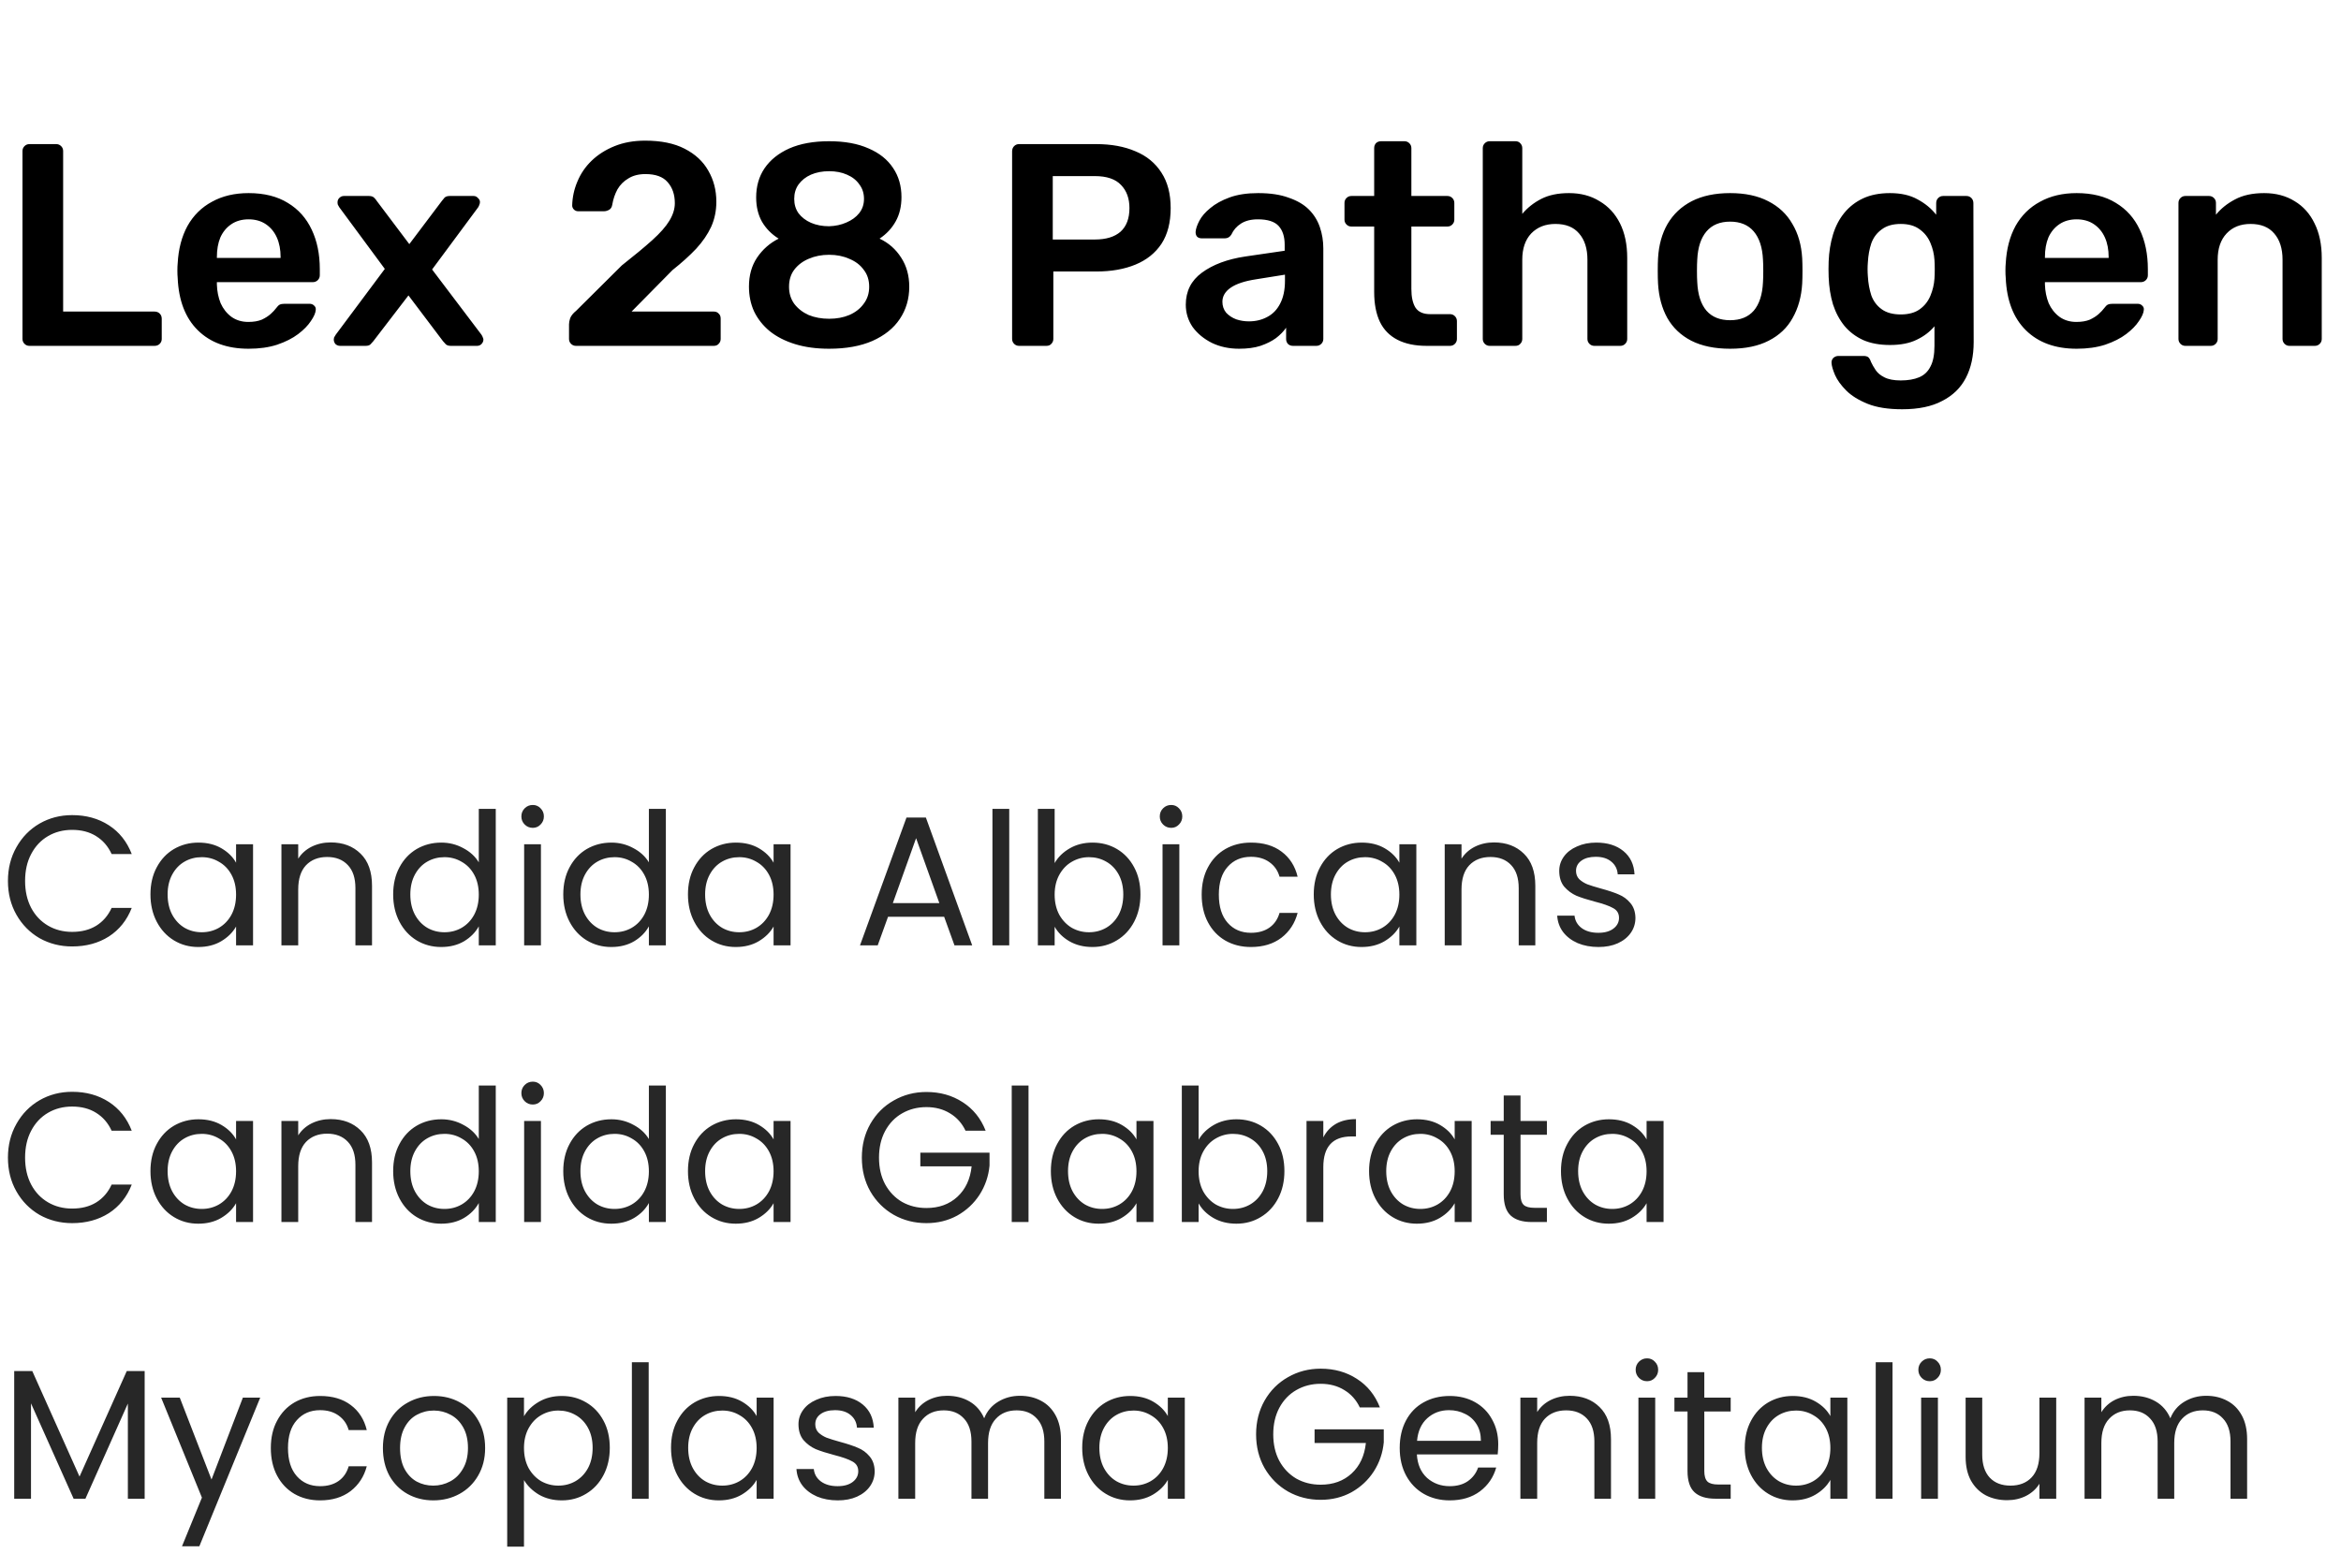 <svg width="203" height="136" viewBox="0 0 203 136" fill="none" xmlns="http://www.w3.org/2000/svg">
<path d="M0.688 76.416C0.688 75.328 0.933 74.352 1.424 73.488C1.915 72.613 2.581 71.931 3.424 71.44C4.277 70.949 5.221 70.704 6.256 70.704C7.472 70.704 8.533 70.997 9.44 71.584C10.347 72.171 11.008 73.003 11.424 74.08H9.68C9.371 73.408 8.923 72.891 8.336 72.528C7.76 72.165 7.067 71.984 6.256 71.984C5.477 71.984 4.779 72.165 4.16 72.528C3.541 72.891 3.056 73.408 2.704 74.08C2.352 74.741 2.176 75.52 2.176 76.416C2.176 77.301 2.352 78.08 2.704 78.752C3.056 79.413 3.541 79.925 4.16 80.288C4.779 80.651 5.477 80.832 6.256 80.832C7.067 80.832 7.76 80.656 8.336 80.304C8.923 79.941 9.371 79.424 9.68 78.752H11.424C11.008 79.819 10.347 80.645 9.44 81.232C8.533 81.808 7.472 82.096 6.256 82.096C5.221 82.096 4.277 81.856 3.424 81.376C2.581 80.885 1.915 80.208 1.424 79.344C0.933 78.48 0.688 77.504 0.688 76.416ZM13.047 77.584C13.047 76.688 13.229 75.904 13.591 75.232C13.954 74.549 14.45 74.021 15.079 73.648C15.719 73.275 16.429 73.088 17.207 73.088C17.975 73.088 18.642 73.253 19.207 73.584C19.773 73.915 20.194 74.331 20.471 74.832V73.232H21.943V82H20.471V80.368C20.183 80.88 19.751 81.307 19.175 81.648C18.61 81.979 17.949 82.144 17.191 82.144C16.413 82.144 15.709 81.952 15.079 81.568C14.45 81.184 13.954 80.645 13.591 79.952C13.229 79.259 13.047 78.469 13.047 77.584ZM20.471 77.6C20.471 76.939 20.338 76.363 20.071 75.872C19.805 75.381 19.442 75.008 18.983 74.752C18.535 74.485 18.039 74.352 17.495 74.352C16.951 74.352 16.455 74.48 16.007 74.736C15.559 74.992 15.202 75.365 14.935 75.856C14.669 76.347 14.535 76.923 14.535 77.584C14.535 78.256 14.669 78.843 14.935 79.344C15.202 79.835 15.559 80.213 16.007 80.48C16.455 80.736 16.951 80.864 17.495 80.864C18.039 80.864 18.535 80.736 18.983 80.48C19.442 80.213 19.805 79.835 20.071 79.344C20.338 78.843 20.471 78.261 20.471 77.6ZM28.676 73.072C29.742 73.072 30.607 73.397 31.268 74.048C31.929 74.688 32.26 75.616 32.26 76.832V82H30.82V77.04C30.82 76.165 30.601 75.499 30.164 75.04C29.727 74.571 29.129 74.336 28.372 74.336C27.604 74.336 26.991 74.576 26.532 75.056C26.084 75.536 25.86 76.235 25.86 77.152V82H24.404V73.232H25.86V74.48C26.148 74.032 26.537 73.685 27.028 73.44C27.529 73.195 28.078 73.072 28.676 73.072ZM34.094 77.584C34.094 76.688 34.276 75.904 34.638 75.232C35.001 74.549 35.497 74.021 36.126 73.648C36.766 73.275 37.481 73.088 38.27 73.088C38.953 73.088 39.588 73.248 40.174 73.568C40.761 73.877 41.209 74.288 41.518 74.8V70.16H42.99V82H41.518V80.352C41.23 80.875 40.804 81.307 40.238 81.648C39.673 81.979 39.012 82.144 38.254 82.144C37.476 82.144 36.766 81.952 36.126 81.568C35.497 81.184 35.001 80.645 34.638 79.952C34.276 79.259 34.094 78.469 34.094 77.584ZM41.518 77.6C41.518 76.939 41.385 76.363 41.118 75.872C40.852 75.381 40.489 75.008 40.03 74.752C39.582 74.485 39.086 74.352 38.542 74.352C37.998 74.352 37.502 74.48 37.054 74.736C36.606 74.992 36.249 75.365 35.982 75.856C35.716 76.347 35.582 76.923 35.582 77.584C35.582 78.256 35.716 78.843 35.982 79.344C36.249 79.835 36.606 80.213 37.054 80.48C37.502 80.736 37.998 80.864 38.542 80.864C39.086 80.864 39.582 80.736 40.03 80.48C40.489 80.213 40.852 79.835 41.118 79.344C41.385 78.843 41.518 78.261 41.518 77.6ZM46.203 71.808C45.925 71.808 45.691 71.712 45.499 71.52C45.307 71.328 45.211 71.093 45.211 70.816C45.211 70.539 45.307 70.304 45.499 70.112C45.691 69.92 45.925 69.824 46.203 69.824C46.469 69.824 46.693 69.92 46.875 70.112C47.067 70.304 47.163 70.539 47.163 70.816C47.163 71.093 47.067 71.328 46.875 71.52C46.693 71.712 46.469 71.808 46.203 71.808ZM46.907 73.232V82H45.451V73.232H46.907ZM48.844 77.584C48.844 76.688 49.026 75.904 49.388 75.232C49.751 74.549 50.247 74.021 50.876 73.648C51.516 73.275 52.231 73.088 53.02 73.088C53.703 73.088 54.338 73.248 54.924 73.568C55.511 73.877 55.959 74.288 56.268 74.8V70.16H57.74V82H56.268V80.352C55.98 80.875 55.554 81.307 54.988 81.648C54.423 81.979 53.762 82.144 53.004 82.144C52.226 82.144 51.516 81.952 50.876 81.568C50.247 81.184 49.751 80.645 49.388 79.952C49.026 79.259 48.844 78.469 48.844 77.584ZM56.268 77.6C56.268 76.939 56.135 76.363 55.868 75.872C55.602 75.381 55.239 75.008 54.78 74.752C54.332 74.485 53.836 74.352 53.292 74.352C52.748 74.352 52.252 74.48 51.804 74.736C51.356 74.992 50.999 75.365 50.732 75.856C50.466 76.347 50.332 76.923 50.332 77.584C50.332 78.256 50.466 78.843 50.732 79.344C50.999 79.835 51.356 80.213 51.804 80.48C52.252 80.736 52.748 80.864 53.292 80.864C53.836 80.864 54.332 80.736 54.78 80.48C55.239 80.213 55.602 79.835 55.868 79.344C56.135 78.843 56.268 78.261 56.268 77.6ZM59.657 77.584C59.657 76.688 59.838 75.904 60.201 75.232C60.563 74.549 61.059 74.021 61.689 73.648C62.329 73.275 63.038 73.088 63.817 73.088C64.585 73.088 65.251 73.253 65.817 73.584C66.382 73.915 66.803 74.331 67.081 74.832V73.232H68.553V82H67.081V80.368C66.793 80.88 66.361 81.307 65.785 81.648C65.219 81.979 64.558 82.144 63.801 82.144C63.022 82.144 62.318 81.952 61.689 81.568C61.059 81.184 60.563 80.645 60.201 79.952C59.838 79.259 59.657 78.469 59.657 77.584ZM67.081 77.6C67.081 76.939 66.947 76.363 66.681 75.872C66.414 75.381 66.051 75.008 65.593 74.752C65.145 74.485 64.649 74.352 64.105 74.352C63.561 74.352 63.065 74.48 62.617 74.736C62.169 74.992 61.811 75.365 61.545 75.856C61.278 76.347 61.145 76.923 61.145 77.584C61.145 78.256 61.278 78.843 61.545 79.344C61.811 79.835 62.169 80.213 62.617 80.48C63.065 80.736 63.561 80.864 64.105 80.864C64.649 80.864 65.145 80.736 65.593 80.48C66.051 80.213 66.414 79.835 66.681 79.344C66.947 78.843 67.081 78.261 67.081 77.6ZM81.871 79.52H77.007L76.111 82H74.575L78.607 70.912H80.287L84.303 82H82.767L81.871 79.52ZM81.455 78.336L79.439 72.704L77.423 78.336H81.455ZM87.516 70.16V82H86.06V70.16H87.516ZM91.454 74.864C91.752 74.341 92.19 73.915 92.766 73.584C93.342 73.253 93.998 73.088 94.734 73.088C95.523 73.088 96.232 73.275 96.862 73.648C97.491 74.021 97.987 74.549 98.35 75.232C98.712 75.904 98.894 76.688 98.894 77.584C98.894 78.469 98.712 79.259 98.35 79.952C97.987 80.645 97.486 81.184 96.846 81.568C96.216 81.952 95.512 82.144 94.734 82.144C93.976 82.144 93.31 81.979 92.734 81.648C92.168 81.317 91.742 80.896 91.454 80.384V82H89.998V70.16H91.454V74.864ZM97.406 77.584C97.406 76.923 97.272 76.347 97.006 75.856C96.739 75.365 96.376 74.992 95.918 74.736C95.47 74.48 94.974 74.352 94.43 74.352C93.896 74.352 93.4 74.485 92.942 74.752C92.494 75.008 92.131 75.387 91.854 75.888C91.587 76.379 91.454 76.949 91.454 77.6C91.454 78.261 91.587 78.843 91.854 79.344C92.131 79.835 92.494 80.213 92.942 80.48C93.4 80.736 93.896 80.864 94.43 80.864C94.974 80.864 95.47 80.736 95.918 80.48C96.376 80.213 96.739 79.835 97.006 79.344C97.272 78.843 97.406 78.256 97.406 77.584ZM101.562 71.808C101.285 71.808 101.05 71.712 100.858 71.52C100.666 71.328 100.57 71.093 100.57 70.816C100.57 70.539 100.666 70.304 100.858 70.112C101.05 69.92 101.285 69.824 101.562 69.824C101.829 69.824 102.053 69.92 102.234 70.112C102.426 70.304 102.522 70.539 102.522 70.816C102.522 71.093 102.426 71.328 102.234 71.52C102.053 71.712 101.829 71.808 101.562 71.808ZM102.266 73.232V82H100.81V73.232H102.266ZM104.204 77.6C104.204 76.693 104.385 75.904 104.748 75.232C105.11 74.549 105.612 74.021 106.252 73.648C106.902 73.275 107.644 73.088 108.476 73.088C109.553 73.088 110.438 73.349 111.132 73.872C111.836 74.395 112.3 75.12 112.524 76.048H110.956C110.806 75.515 110.513 75.093 110.076 74.784C109.649 74.475 109.116 74.32 108.476 74.32C107.644 74.32 106.972 74.608 106.46 75.184C105.948 75.749 105.692 76.555 105.692 77.6C105.692 78.656 105.948 79.472 106.46 80.048C106.972 80.624 107.644 80.912 108.476 80.912C109.116 80.912 109.649 80.763 110.076 80.464C110.502 80.165 110.796 79.739 110.956 79.184H112.524C112.289 80.08 111.82 80.8 111.116 81.344C110.412 81.877 109.532 82.144 108.476 82.144C107.644 82.144 106.902 81.957 106.252 81.584C105.612 81.211 105.11 80.683 104.748 80C104.385 79.317 104.204 78.517 104.204 77.6ZM113.922 77.584C113.922 76.688 114.104 75.904 114.466 75.232C114.829 74.549 115.325 74.021 115.954 73.648C116.594 73.275 117.304 73.088 118.082 73.088C118.85 73.088 119.517 73.253 120.082 73.584C120.648 73.915 121.069 74.331 121.346 74.832V73.232H122.818V82H121.346V80.368C121.058 80.88 120.626 81.307 120.05 81.648C119.485 81.979 118.824 82.144 118.066 82.144C117.288 82.144 116.584 81.952 115.954 81.568C115.325 81.184 114.829 80.645 114.466 79.952C114.104 79.259 113.922 78.469 113.922 77.584ZM121.346 77.6C121.346 76.939 121.213 76.363 120.946 75.872C120.68 75.381 120.317 75.008 119.858 74.752C119.41 74.485 118.914 74.352 118.37 74.352C117.826 74.352 117.33 74.48 116.882 74.736C116.434 74.992 116.077 75.365 115.81 75.856C115.544 76.347 115.41 76.923 115.41 77.584C115.41 78.256 115.544 78.843 115.81 79.344C116.077 79.835 116.434 80.213 116.882 80.48C117.33 80.736 117.826 80.864 118.37 80.864C118.914 80.864 119.41 80.736 119.858 80.48C120.317 80.213 120.68 79.835 120.946 79.344C121.213 78.843 121.346 78.261 121.346 77.6ZM129.551 73.072C130.618 73.072 131.482 73.397 132.143 74.048C132.804 74.688 133.135 75.616 133.135 76.832V82H131.695V77.04C131.695 76.165 131.476 75.499 131.039 75.04C130.602 74.571 130.004 74.336 129.247 74.336C128.479 74.336 127.866 74.576 127.407 75.056C126.959 75.536 126.735 76.235 126.735 77.152V82H125.279V73.232H126.735V74.48C127.023 74.032 127.412 73.685 127.903 73.44C128.404 73.195 128.954 73.072 129.551 73.072ZM138.617 82.144C137.945 82.144 137.343 82.032 136.809 81.808C136.276 81.573 135.855 81.253 135.545 80.848C135.236 80.432 135.065 79.957 135.033 79.424H136.537C136.58 79.861 136.783 80.219 137.145 80.496C137.519 80.773 138.004 80.912 138.601 80.912C139.156 80.912 139.593 80.789 139.913 80.544C140.233 80.299 140.393 79.989 140.393 79.616C140.393 79.232 140.223 78.949 139.881 78.768C139.54 78.576 139.012 78.389 138.297 78.208C137.647 78.037 137.113 77.867 136.697 77.696C136.292 77.515 135.94 77.253 135.641 76.912C135.353 76.56 135.209 76.101 135.209 75.536C135.209 75.088 135.343 74.677 135.609 74.304C135.876 73.931 136.255 73.637 136.745 73.424C137.236 73.2 137.796 73.088 138.425 73.088C139.396 73.088 140.18 73.333 140.777 73.824C141.375 74.315 141.695 74.987 141.737 75.84H140.281C140.249 75.381 140.063 75.013 139.721 74.736C139.391 74.459 138.943 74.32 138.377 74.32C137.855 74.32 137.439 74.432 137.129 74.656C136.82 74.88 136.665 75.173 136.665 75.536C136.665 75.824 136.756 76.064 136.937 76.256C137.129 76.437 137.364 76.587 137.641 76.704C137.929 76.811 138.324 76.933 138.825 77.072C139.455 77.243 139.967 77.413 140.361 77.584C140.756 77.744 141.092 77.989 141.369 78.32C141.657 78.651 141.807 79.083 141.817 79.616C141.817 80.096 141.684 80.528 141.417 80.912C141.151 81.296 140.772 81.6 140.281 81.824C139.801 82.037 139.247 82.144 138.617 82.144ZM0.688 100.416C0.688 99.328 0.933 98.352 1.424 97.488C1.915 96.613 2.581 95.931 3.424 95.44C4.277 94.949 5.221 94.704 6.256 94.704C7.472 94.704 8.533 94.997 9.44 95.584C10.347 96.171 11.008 97.003 11.424 98.08H9.68C9.371 97.408 8.923 96.891 8.336 96.528C7.76 96.165 7.067 95.984 6.256 95.984C5.477 95.984 4.779 96.165 4.16 96.528C3.541 96.891 3.056 97.408 2.704 98.08C2.352 98.741 2.176 99.52 2.176 100.416C2.176 101.301 2.352 102.08 2.704 102.752C3.056 103.413 3.541 103.925 4.16 104.288C4.779 104.651 5.477 104.832 6.256 104.832C7.067 104.832 7.76 104.656 8.336 104.304C8.923 103.941 9.371 103.424 9.68 102.752H11.424C11.008 103.819 10.347 104.645 9.44 105.232C8.533 105.808 7.472 106.096 6.256 106.096C5.221 106.096 4.277 105.856 3.424 105.376C2.581 104.885 1.915 104.208 1.424 103.344C0.933 102.48 0.688 101.504 0.688 100.416ZM13.047 101.584C13.047 100.688 13.229 99.904 13.591 99.232C13.954 98.549 14.45 98.021 15.079 97.648C15.719 97.275 16.429 97.088 17.207 97.088C17.975 97.088 18.642 97.253 19.207 97.584C19.773 97.915 20.194 98.331 20.471 98.832V97.232H21.943V106H20.471V104.368C20.183 104.88 19.751 105.307 19.175 105.648C18.61 105.979 17.949 106.144 17.191 106.144C16.413 106.144 15.709 105.952 15.079 105.568C14.45 105.184 13.954 104.645 13.591 103.952C13.229 103.259 13.047 102.469 13.047 101.584ZM20.471 101.6C20.471 100.939 20.338 100.363 20.071 99.872C19.805 99.381 19.442 99.008 18.983 98.752C18.535 98.485 18.039 98.352 17.495 98.352C16.951 98.352 16.455 98.48 16.007 98.736C15.559 98.992 15.202 99.365 14.935 99.856C14.669 100.347 14.535 100.923 14.535 101.584C14.535 102.256 14.669 102.843 14.935 103.344C15.202 103.835 15.559 104.213 16.007 104.48C16.455 104.736 16.951 104.864 17.495 104.864C18.039 104.864 18.535 104.736 18.983 104.48C19.442 104.213 19.805 103.835 20.071 103.344C20.338 102.843 20.471 102.261 20.471 101.6ZM28.676 97.072C29.742 97.072 30.607 97.397 31.268 98.048C31.929 98.688 32.26 99.616 32.26 100.832V106H30.82V101.04C30.82 100.165 30.601 99.499 30.164 99.04C29.727 98.571 29.129 98.336 28.372 98.336C27.604 98.336 26.991 98.576 26.532 99.056C26.084 99.536 25.86 100.235 25.86 101.152V106H24.404V97.232H25.86V98.48C26.148 98.032 26.537 97.685 27.028 97.44C27.529 97.195 28.078 97.072 28.676 97.072ZM34.094 101.584C34.094 100.688 34.276 99.904 34.638 99.232C35.001 98.549 35.497 98.021 36.126 97.648C36.766 97.275 37.481 97.088 38.27 97.088C38.953 97.088 39.588 97.248 40.174 97.568C40.761 97.877 41.209 98.288 41.518 98.8V94.16H42.99V106H41.518V104.352C41.23 104.875 40.804 105.307 40.238 105.648C39.673 105.979 39.012 106.144 38.254 106.144C37.476 106.144 36.766 105.952 36.126 105.568C35.497 105.184 35.001 104.645 34.638 103.952C34.276 103.259 34.094 102.469 34.094 101.584ZM41.518 101.6C41.518 100.939 41.385 100.363 41.118 99.872C40.852 99.381 40.489 99.008 40.03 98.752C39.582 98.485 39.086 98.352 38.542 98.352C37.998 98.352 37.502 98.48 37.054 98.736C36.606 98.992 36.249 99.365 35.982 99.856C35.716 100.347 35.582 100.923 35.582 101.584C35.582 102.256 35.716 102.843 35.982 103.344C36.249 103.835 36.606 104.213 37.054 104.48C37.502 104.736 37.998 104.864 38.542 104.864C39.086 104.864 39.582 104.736 40.03 104.48C40.489 104.213 40.852 103.835 41.118 103.344C41.385 102.843 41.518 102.261 41.518 101.6ZM46.203 95.808C45.925 95.808 45.691 95.712 45.499 95.52C45.307 95.328 45.211 95.093 45.211 94.816C45.211 94.539 45.307 94.304 45.499 94.112C45.691 93.92 45.925 93.824 46.203 93.824C46.469 93.824 46.693 93.92 46.875 94.112C47.067 94.304 47.163 94.539 47.163 94.816C47.163 95.093 47.067 95.328 46.875 95.52C46.693 95.712 46.469 95.808 46.203 95.808ZM46.907 97.232V106H45.451V97.232H46.907ZM48.844 101.584C48.844 100.688 49.026 99.904 49.388 99.232C49.751 98.549 50.247 98.021 50.876 97.648C51.516 97.275 52.231 97.088 53.02 97.088C53.703 97.088 54.338 97.248 54.924 97.568C55.511 97.877 55.959 98.288 56.268 98.8V94.16H57.74V106H56.268V104.352C55.98 104.875 55.554 105.307 54.988 105.648C54.423 105.979 53.762 106.144 53.004 106.144C52.226 106.144 51.516 105.952 50.876 105.568C50.247 105.184 49.751 104.645 49.388 103.952C49.026 103.259 48.844 102.469 48.844 101.584ZM56.268 101.6C56.268 100.939 56.135 100.363 55.868 99.872C55.602 99.381 55.239 99.008 54.78 98.752C54.332 98.485 53.836 98.352 53.292 98.352C52.748 98.352 52.252 98.48 51.804 98.736C51.356 98.992 50.999 99.365 50.732 99.856C50.466 100.347 50.332 100.923 50.332 101.584C50.332 102.256 50.466 102.843 50.732 103.344C50.999 103.835 51.356 104.213 51.804 104.48C52.252 104.736 52.748 104.864 53.292 104.864C53.836 104.864 54.332 104.736 54.78 104.48C55.239 104.213 55.602 103.835 55.868 103.344C56.135 102.843 56.268 102.261 56.268 101.6ZM59.657 101.584C59.657 100.688 59.838 99.904 60.201 99.232C60.563 98.549 61.059 98.021 61.689 97.648C62.329 97.275 63.038 97.088 63.817 97.088C64.585 97.088 65.251 97.253 65.817 97.584C66.382 97.915 66.803 98.331 67.081 98.832V97.232H68.553V106H67.081V104.368C66.793 104.88 66.361 105.307 65.785 105.648C65.219 105.979 64.558 106.144 63.801 106.144C63.022 106.144 62.318 105.952 61.689 105.568C61.059 105.184 60.563 104.645 60.201 103.952C59.838 103.259 59.657 102.469 59.657 101.584ZM67.081 101.6C67.081 100.939 66.947 100.363 66.681 99.872C66.414 99.381 66.051 99.008 65.593 98.752C65.145 98.485 64.649 98.352 64.105 98.352C63.561 98.352 63.065 98.48 62.617 98.736C62.169 98.992 61.811 99.365 61.545 99.856C61.278 100.347 61.145 100.923 61.145 101.584C61.145 102.256 61.278 102.843 61.545 103.344C61.811 103.835 62.169 104.213 62.617 104.48C63.065 104.736 63.561 104.864 64.105 104.864C64.649 104.864 65.145 104.736 65.593 104.48C66.051 104.213 66.414 103.835 66.681 103.344C66.947 102.843 67.081 102.261 67.081 101.6ZM83.727 98.08C83.418 97.429 82.969 96.928 82.383 96.576C81.796 96.213 81.114 96.032 80.335 96.032C79.556 96.032 78.852 96.213 78.223 96.576C77.604 96.928 77.114 97.44 76.751 98.112C76.399 98.773 76.223 99.541 76.223 100.416C76.223 101.291 76.399 102.059 76.751 102.72C77.114 103.381 77.604 103.893 78.223 104.256C78.852 104.608 79.556 104.784 80.335 104.784C81.423 104.784 82.319 104.459 83.023 103.808C83.727 103.157 84.138 102.277 84.255 101.168H79.807V99.984H85.807V101.104C85.722 102.021 85.433 102.864 84.943 103.632C84.452 104.389 83.807 104.992 83.007 105.44C82.207 105.877 81.316 106.096 80.335 106.096C79.3 106.096 78.356 105.856 77.503 105.376C76.65 104.885 75.972 104.208 75.471 103.344C74.98 102.48 74.735 101.504 74.735 100.416C74.735 99.328 74.98 98.352 75.471 97.488C75.972 96.613 76.65 95.936 77.503 95.456C78.356 94.965 79.3 94.72 80.335 94.72C81.519 94.72 82.564 95.013 83.471 95.6C84.388 96.187 85.055 97.013 85.471 98.08H83.727ZM89.188 94.16V106H87.732V94.16H89.188ZM91.126 101.584C91.126 100.688 91.307 99.904 91.669 99.232C92.032 98.549 92.528 98.021 93.157 97.648C93.797 97.275 94.507 97.088 95.285 97.088C96.053 97.088 96.72 97.253 97.285 97.584C97.851 97.915 98.272 98.331 98.549 98.832V97.232H100.022V106H98.549V104.368C98.261 104.88 97.829 105.307 97.254 105.648C96.688 105.979 96.027 106.144 95.269 106.144C94.491 106.144 93.787 105.952 93.157 105.568C92.528 105.184 92.032 104.645 91.669 103.952C91.307 103.259 91.126 102.469 91.126 101.584ZM98.549 101.6C98.549 100.939 98.416 100.363 98.15 99.872C97.883 99.381 97.52 99.008 97.061 98.752C96.614 98.485 96.118 98.352 95.573 98.352C95.029 98.352 94.534 98.48 94.085 98.736C93.638 98.992 93.28 99.365 93.013 99.856C92.747 100.347 92.614 100.923 92.614 101.584C92.614 102.256 92.747 102.843 93.013 103.344C93.28 103.835 93.638 104.213 94.085 104.48C94.534 104.736 95.029 104.864 95.573 104.864C96.118 104.864 96.614 104.736 97.061 104.48C97.52 104.213 97.883 103.835 98.15 103.344C98.416 102.843 98.549 102.261 98.549 101.6ZM103.938 98.864C104.237 98.341 104.674 97.915 105.25 97.584C105.826 97.253 106.482 97.088 107.218 97.088C108.007 97.088 108.717 97.275 109.346 97.648C109.975 98.021 110.471 98.549 110.834 99.232C111.197 99.904 111.378 100.688 111.378 101.584C111.378 102.469 111.197 103.259 110.834 103.952C110.471 104.645 109.97 105.184 109.33 105.568C108.701 105.952 107.997 106.144 107.218 106.144C106.461 106.144 105.794 105.979 105.218 105.648C104.653 105.317 104.226 104.896 103.938 104.384V106H102.482V94.16H103.938V98.864ZM109.89 101.584C109.89 100.923 109.757 100.347 109.49 99.856C109.223 99.365 108.861 98.992 108.402 98.736C107.954 98.48 107.458 98.352 106.914 98.352C106.381 98.352 105.885 98.485 105.426 98.752C104.978 99.008 104.615 99.387 104.338 99.888C104.071 100.379 103.938 100.949 103.938 101.6C103.938 102.261 104.071 102.843 104.338 103.344C104.615 103.835 104.978 104.213 105.426 104.48C105.885 104.736 106.381 104.864 106.914 104.864C107.458 104.864 107.954 104.736 108.402 104.48C108.861 104.213 109.223 103.835 109.49 103.344C109.757 102.843 109.89 102.256 109.89 101.584ZM114.751 98.656C115.007 98.155 115.369 97.765 115.839 97.488C116.319 97.211 116.9 97.072 117.583 97.072V98.576H117.199C115.567 98.576 114.751 99.461 114.751 101.232V106H113.295V97.232H114.751V98.656ZM118.719 101.584C118.719 100.688 118.901 99.904 119.263 99.232C119.626 98.549 120.122 98.021 120.751 97.648C121.391 97.275 122.101 97.088 122.879 97.088C123.647 97.088 124.314 97.253 124.879 97.584C125.445 97.915 125.866 98.331 126.143 98.832V97.232H127.615V106H126.143V104.368C125.855 104.88 125.423 105.307 124.847 105.648C124.282 105.979 123.621 106.144 122.863 106.144C122.085 106.144 121.381 105.952 120.751 105.568C120.122 105.184 119.626 104.645 119.263 103.952C118.901 103.259 118.719 102.469 118.719 101.584ZM126.143 101.6C126.143 100.939 126.01 100.363 125.743 99.872C125.477 99.381 125.114 99.008 124.655 98.752C124.207 98.485 123.711 98.352 123.167 98.352C122.623 98.352 122.127 98.48 121.679 98.736C121.231 98.992 120.874 99.365 120.607 99.856C120.341 100.347 120.207 100.923 120.207 101.584C120.207 102.256 120.341 102.843 120.607 103.344C120.874 103.835 121.231 104.213 121.679 104.48C122.127 104.736 122.623 104.864 123.167 104.864C123.711 104.864 124.207 104.736 124.655 104.48C125.114 104.213 125.477 103.835 125.743 103.344C126.01 102.843 126.143 102.261 126.143 101.6ZM131.852 98.432V103.6C131.852 104.027 131.942 104.331 132.124 104.512C132.305 104.683 132.62 104.768 133.068 104.768H134.14V106H132.828C132.017 106 131.409 105.813 131.004 105.44C130.598 105.067 130.396 104.453 130.396 103.6V98.432H129.26V97.232H130.396V95.024H131.852V97.232H134.14V98.432H131.852ZM135.36 101.584C135.36 100.688 135.541 99.904 135.904 99.232C136.267 98.549 136.763 98.021 137.392 97.648C138.032 97.275 138.741 97.088 139.52 97.088C140.288 97.088 140.955 97.253 141.52 97.584C142.085 97.915 142.507 98.331 142.784 98.832V97.232H144.256V106H142.784V104.368C142.496 104.88 142.064 105.307 141.488 105.648C140.923 105.979 140.261 106.144 139.504 106.144C138.725 106.144 138.021 105.952 137.392 105.568C136.763 105.184 136.267 104.645 135.904 103.952C135.541 103.259 135.36 102.469 135.36 101.584ZM142.784 101.6C142.784 100.939 142.651 100.363 142.384 99.872C142.117 99.381 141.755 99.008 141.296 98.752C140.848 98.485 140.352 98.352 139.808 98.352C139.264 98.352 138.768 98.48 138.32 98.736C137.872 98.992 137.515 99.365 137.248 99.856C136.981 100.347 136.848 100.923 136.848 101.584C136.848 102.256 136.981 102.843 137.248 103.344C137.515 103.835 137.872 104.213 138.32 104.48C138.768 104.736 139.264 104.864 139.808 104.864C140.352 104.864 140.848 104.736 141.296 104.48C141.755 104.213 142.117 103.835 142.384 103.344C142.651 102.843 142.784 102.261 142.784 101.6ZM12.544 118.928V130H11.088V121.744L7.408 130H6.384L2.688 121.728V130H1.232V118.928H2.8L6.896 128.08L10.992 118.928H12.544ZM22.565 121.232L17.285 134.128H15.781L17.509 129.904L13.973 121.232H15.589L18.341 128.336L21.061 121.232H22.565ZM23.485 125.6C23.485 124.693 23.666 123.904 24.029 123.232C24.392 122.549 24.893 122.021 25.533 121.648C26.183 121.275 26.925 121.088 27.757 121.088C28.834 121.088 29.72 121.349 30.413 121.872C31.117 122.395 31.581 123.12 31.805 124.048H30.237C30.087 123.515 29.794 123.093 29.357 122.784C28.93 122.475 28.397 122.32 27.757 122.32C26.925 122.32 26.253 122.608 25.741 123.184C25.229 123.749 24.973 124.555 24.973 125.6C24.973 126.656 25.229 127.472 25.741 128.048C26.253 128.624 26.925 128.912 27.757 128.912C28.397 128.912 28.93 128.763 29.357 128.464C29.784 128.165 30.077 127.739 30.237 127.184H31.805C31.57 128.08 31.101 128.8 30.397 129.344C29.693 129.877 28.813 130.144 27.757 130.144C26.925 130.144 26.183 129.957 25.533 129.584C24.893 129.211 24.392 128.683 24.029 128C23.666 127.317 23.485 126.517 23.485 125.6ZM37.572 130.144C36.75 130.144 36.004 129.957 35.332 129.584C34.67 129.211 34.148 128.683 33.764 128C33.39 127.307 33.204 126.507 33.204 125.6C33.204 124.704 33.396 123.915 33.78 123.232C34.174 122.539 34.708 122.011 35.38 121.648C36.052 121.275 36.804 121.088 37.636 121.088C38.468 121.088 39.22 121.275 39.892 121.648C40.564 122.011 41.092 122.533 41.476 123.216C41.87 123.899 42.068 124.693 42.068 125.6C42.068 126.507 41.865 127.307 41.46 128C41.065 128.683 40.526 129.211 39.844 129.584C39.161 129.957 38.404 130.144 37.572 130.144ZM37.572 128.864C38.094 128.864 38.585 128.741 39.044 128.496C39.502 128.251 39.87 127.883 40.148 127.392C40.436 126.901 40.58 126.304 40.58 125.6C40.58 124.896 40.441 124.299 40.164 123.808C39.886 123.317 39.524 122.955 39.076 122.72C38.628 122.475 38.142 122.352 37.62 122.352C37.086 122.352 36.596 122.475 36.148 122.72C35.71 122.955 35.358 123.317 35.092 123.808C34.825 124.299 34.692 124.896 34.692 125.6C34.692 126.315 34.82 126.917 35.076 127.408C35.342 127.899 35.694 128.267 36.132 128.512C36.569 128.747 37.049 128.864 37.572 128.864ZM45.438 122.848C45.726 122.347 46.153 121.931 46.718 121.6C47.294 121.259 47.961 121.088 48.718 121.088C49.497 121.088 50.201 121.275 50.83 121.648C51.47 122.021 51.971 122.549 52.334 123.232C52.697 123.904 52.878 124.688 52.878 125.584C52.878 126.469 52.697 127.259 52.334 127.952C51.971 128.645 51.47 129.184 50.83 129.568C50.201 129.952 49.497 130.144 48.718 130.144C47.971 130.144 47.31 129.979 46.734 129.648C46.169 129.307 45.737 128.885 45.438 128.384V134.16H43.982V121.232H45.438V122.848ZM51.39 125.584C51.39 124.923 51.257 124.347 50.99 123.856C50.723 123.365 50.361 122.992 49.902 122.736C49.454 122.48 48.958 122.352 48.414 122.352C47.881 122.352 47.385 122.485 46.926 122.752C46.478 123.008 46.115 123.387 45.838 123.888C45.571 124.379 45.438 124.949 45.438 125.6C45.438 126.261 45.571 126.843 45.838 127.344C46.115 127.835 46.478 128.213 46.926 128.48C47.385 128.736 47.881 128.864 48.414 128.864C48.958 128.864 49.454 128.736 49.902 128.48C50.361 128.213 50.723 127.835 50.99 127.344C51.257 126.843 51.39 126.256 51.39 125.584ZM56.251 118.16V130H54.794V118.16H56.251ZM58.188 125.584C58.188 124.688 58.369 123.904 58.732 123.232C59.095 122.549 59.591 122.021 60.22 121.648C60.86 121.275 61.569 121.088 62.348 121.088C63.116 121.088 63.783 121.253 64.348 121.584C64.913 121.915 65.335 122.331 65.612 122.832V121.232H67.084V130H65.612V128.368C65.324 128.88 64.892 129.307 64.316 129.648C63.751 129.979 63.089 130.144 62.332 130.144C61.553 130.144 60.849 129.952 60.22 129.568C59.591 129.184 59.095 128.645 58.732 127.952C58.369 127.259 58.188 126.469 58.188 125.584ZM65.612 125.6C65.612 124.939 65.479 124.363 65.212 123.872C64.945 123.381 64.583 123.008 64.124 122.752C63.676 122.485 63.18 122.352 62.636 122.352C62.092 122.352 61.596 122.48 61.148 122.736C60.7 122.992 60.343 123.365 60.076 123.856C59.809 124.347 59.676 124.923 59.676 125.584C59.676 126.256 59.809 126.843 60.076 127.344C60.343 127.835 60.7 128.213 61.148 128.48C61.596 128.736 62.092 128.864 62.636 128.864C63.18 128.864 63.676 128.736 64.124 128.48C64.583 128.213 64.945 127.835 65.212 127.344C65.479 126.843 65.612 126.261 65.612 125.6ZM72.648 130.144C71.977 130.144 71.374 130.032 70.841 129.808C70.307 129.573 69.886 129.253 69.576 128.848C69.267 128.432 69.097 127.957 69.064 127.424H70.569C70.611 127.861 70.814 128.219 71.177 128.496C71.55 128.773 72.035 128.912 72.632 128.912C73.187 128.912 73.624 128.789 73.945 128.544C74.264 128.299 74.424 127.989 74.424 127.616C74.424 127.232 74.254 126.949 73.912 126.768C73.571 126.576 73.043 126.389 72.329 126.208C71.678 126.037 71.144 125.867 70.728 125.696C70.323 125.515 69.971 125.253 69.672 124.912C69.385 124.56 69.24 124.101 69.24 123.536C69.24 123.088 69.374 122.677 69.641 122.304C69.907 121.931 70.286 121.637 70.776 121.424C71.267 121.2 71.827 121.088 72.457 121.088C73.427 121.088 74.211 121.333 74.808 121.824C75.406 122.315 75.726 122.987 75.769 123.84H74.312C74.281 123.381 74.094 123.013 73.752 122.736C73.422 122.459 72.974 122.32 72.409 122.32C71.886 122.32 71.47 122.432 71.16 122.656C70.851 122.88 70.697 123.173 70.697 123.536C70.697 123.824 70.787 124.064 70.969 124.256C71.16 124.437 71.395 124.587 71.672 124.704C71.96 124.811 72.355 124.933 72.856 125.072C73.486 125.243 73.998 125.413 74.392 125.584C74.787 125.744 75.123 125.989 75.4 126.32C75.689 126.651 75.838 127.083 75.849 127.616C75.849 128.096 75.715 128.528 75.448 128.912C75.182 129.296 74.803 129.6 74.312 129.824C73.832 130.037 73.278 130.144 72.648 130.144ZM88.448 121.072C89.13 121.072 89.739 121.216 90.272 121.504C90.805 121.781 91.227 122.203 91.536 122.768C91.845 123.333 92 124.021 92 124.832V130H90.56V125.04C90.56 124.165 90.341 123.499 89.904 123.04C89.477 122.571 88.896 122.336 88.16 122.336C87.403 122.336 86.8 122.581 86.352 123.072C85.904 123.552 85.68 124.251 85.68 125.168V130H84.24V125.04C84.24 124.165 84.021 123.499 83.584 123.04C83.157 122.571 82.576 122.336 81.84 122.336C81.082 122.336 80.48 122.581 80.032 123.072C79.584 123.552 79.36 124.251 79.36 125.168V130H77.904V121.232H79.36V122.496C79.648 122.037 80.032 121.685 80.512 121.44C81.002 121.195 81.541 121.072 82.128 121.072C82.864 121.072 83.514 121.237 84.08 121.568C84.645 121.899 85.067 122.384 85.344 123.024C85.589 122.405 85.995 121.925 86.56 121.584C87.125 121.243 87.754 121.072 88.448 121.072ZM93.844 125.584C93.844 124.688 94.026 123.904 94.388 123.232C94.751 122.549 95.247 122.021 95.876 121.648C96.516 121.275 97.226 121.088 98.004 121.088C98.772 121.088 99.439 121.253 100.004 121.584C100.57 121.915 100.991 122.331 101.268 122.832V121.232H102.74V130H101.268V128.368C100.98 128.88 100.548 129.307 99.972 129.648C99.407 129.979 98.746 130.144 97.988 130.144C97.21 130.144 96.506 129.952 95.876 129.568C95.247 129.184 94.751 128.645 94.388 127.952C94.026 127.259 93.844 126.469 93.844 125.584ZM101.268 125.6C101.268 124.939 101.135 124.363 100.868 123.872C100.602 123.381 100.239 123.008 99.78 122.752C99.332 122.485 98.836 122.352 98.292 122.352C97.748 122.352 97.252 122.48 96.804 122.736C96.356 122.992 95.999 123.365 95.732 123.856C95.466 124.347 95.332 124.923 95.332 125.584C95.332 126.256 95.466 126.843 95.732 127.344C95.999 127.835 96.356 128.213 96.804 128.48C97.252 128.736 97.748 128.864 98.292 128.864C98.836 128.864 99.332 128.736 99.78 128.48C100.239 128.213 100.602 127.835 100.868 127.344C101.135 126.843 101.268 126.261 101.268 125.6ZM117.914 122.08C117.605 121.429 117.157 120.928 116.57 120.576C115.984 120.213 115.301 120.032 114.522 120.032C113.744 120.032 113.04 120.213 112.41 120.576C111.792 120.928 111.301 121.44 110.938 122.112C110.586 122.773 110.41 123.541 110.41 124.416C110.41 125.291 110.586 126.059 110.938 126.72C111.301 127.381 111.792 127.893 112.41 128.256C113.04 128.608 113.744 128.784 114.522 128.784C115.61 128.784 116.506 128.459 117.21 127.808C117.914 127.157 118.325 126.277 118.442 125.168H113.994V123.984H119.994V125.104C119.909 126.021 119.621 126.864 119.13 127.632C118.64 128.389 117.994 128.992 117.194 129.44C116.394 129.877 115.504 130.096 114.522 130.096C113.488 130.096 112.544 129.856 111.69 129.376C110.837 128.885 110.16 128.208 109.658 127.344C109.168 126.48 108.922 125.504 108.922 124.416C108.922 123.328 109.168 122.352 109.658 121.488C110.16 120.613 110.837 119.936 111.69 119.456C112.544 118.965 113.488 118.72 114.522 118.72C115.706 118.72 116.752 119.013 117.658 119.6C118.576 120.187 119.242 121.013 119.658 122.08H117.914ZM129.92 125.28C129.92 125.557 129.904 125.851 129.872 126.16H122.864C122.917 127.024 123.21 127.701 123.744 128.192C124.288 128.672 124.944 128.912 125.712 128.912C126.341 128.912 126.864 128.768 127.28 128.48C127.706 128.181 128.005 127.787 128.176 127.296H129.744C129.509 128.139 129.04 128.827 128.336 129.36C127.632 129.883 126.757 130.144 125.712 130.144C124.88 130.144 124.133 129.957 123.472 129.584C122.821 129.211 122.309 128.683 121.936 128C121.562 127.307 121.376 126.507 121.376 125.6C121.376 124.693 121.557 123.899 121.92 123.216C122.282 122.533 122.789 122.011 123.44 121.648C124.101 121.275 124.858 121.088 125.712 121.088C126.544 121.088 127.28 121.269 127.92 121.632C128.56 121.995 129.05 122.496 129.392 123.136C129.744 123.765 129.92 124.48 129.92 125.28ZM128.416 124.976C128.416 124.421 128.293 123.947 128.048 123.552C127.802 123.147 127.466 122.843 127.04 122.64C126.624 122.427 126.16 122.32 125.648 122.32C124.912 122.32 124.282 122.555 123.76 123.024C123.248 123.493 122.954 124.144 122.88 124.976H128.416ZM136.113 121.072C137.18 121.072 138.044 121.397 138.705 122.048C139.367 122.688 139.697 123.616 139.697 124.832V130H138.257V125.04C138.257 124.165 138.039 123.499 137.601 123.04C137.164 122.571 136.567 122.336 135.809 122.336C135.041 122.336 134.428 122.576 133.969 123.056C133.521 123.536 133.297 124.235 133.297 125.152V130H131.841V121.232H133.297V122.48C133.585 122.032 133.975 121.685 134.465 121.44C134.967 121.195 135.516 121.072 136.113 121.072ZM142.828 119.808C142.55 119.808 142.316 119.712 142.124 119.52C141.932 119.328 141.836 119.093 141.836 118.816C141.836 118.539 141.932 118.304 142.124 118.112C142.316 117.92 142.55 117.824 142.828 117.824C143.094 117.824 143.318 117.92 143.5 118.112C143.692 118.304 143.788 118.539 143.788 118.816C143.788 119.093 143.692 119.328 143.5 119.52C143.318 119.712 143.094 119.808 142.828 119.808ZM143.532 121.232V130H142.076V121.232H143.532ZM147.789 122.432V127.6C147.789 128.027 147.88 128.331 148.061 128.512C148.243 128.683 148.557 128.768 149.005 128.768H150.077V130H148.765C147.955 130 147.347 129.813 146.941 129.44C146.536 129.067 146.333 128.453 146.333 127.6V122.432H145.197V121.232H146.333V119.024H147.789V121.232H150.077V122.432H147.789ZM151.297 125.584C151.297 124.688 151.479 123.904 151.841 123.232C152.204 122.549 152.7 122.021 153.329 121.648C153.969 121.275 154.679 121.088 155.457 121.088C156.225 121.088 156.892 121.253 157.457 121.584C158.023 121.915 158.444 122.331 158.721 122.832V121.232H160.193V130H158.721V128.368C158.433 128.88 158.001 129.307 157.425 129.648C156.86 129.979 156.199 130.144 155.441 130.144C154.663 130.144 153.959 129.952 153.329 129.568C152.7 129.184 152.204 128.645 151.841 127.952C151.479 127.259 151.297 126.469 151.297 125.584ZM158.721 125.6C158.721 124.939 158.588 124.363 158.321 123.872C158.055 123.381 157.692 123.008 157.233 122.752C156.785 122.485 156.289 122.352 155.745 122.352C155.201 122.352 154.705 122.48 154.257 122.736C153.809 122.992 153.452 123.365 153.185 123.856C152.919 124.347 152.785 124.923 152.785 125.584C152.785 126.256 152.919 126.843 153.185 127.344C153.452 127.835 153.809 128.213 154.257 128.48C154.705 128.736 155.201 128.864 155.745 128.864C156.289 128.864 156.785 128.736 157.233 128.48C157.692 128.213 158.055 127.835 158.321 127.344C158.588 126.843 158.721 126.261 158.721 125.6ZM164.11 118.16V130H162.654V118.16H164.11ZM167.343 119.808C167.066 119.808 166.831 119.712 166.639 119.52C166.447 119.328 166.351 119.093 166.351 118.816C166.351 118.539 166.447 118.304 166.639 118.112C166.831 117.92 167.066 117.824 167.343 117.824C167.61 117.824 167.834 117.92 168.015 118.112C168.207 118.304 168.303 118.539 168.303 118.816C168.303 119.093 168.207 119.328 168.015 119.52C167.834 119.712 167.61 119.808 167.343 119.808ZM168.047 121.232V130H166.591V121.232H168.047ZM178.305 121.232V130H176.849V128.704C176.572 129.152 176.182 129.504 175.681 129.76C175.19 130.005 174.646 130.128 174.049 130.128C173.366 130.128 172.753 129.989 172.209 129.712C171.665 129.424 171.233 128.997 170.913 128.432C170.604 127.867 170.449 127.179 170.449 126.368V121.232H171.889V126.176C171.889 127.04 172.108 127.707 172.545 128.176C172.982 128.635 173.58 128.864 174.337 128.864C175.116 128.864 175.729 128.624 176.177 128.144C176.625 127.664 176.849 126.965 176.849 126.048V121.232H178.305ZM191.307 121.072C191.99 121.072 192.598 121.216 193.131 121.504C193.665 121.781 194.086 122.203 194.395 122.768C194.705 123.333 194.859 124.021 194.859 124.832V130H193.419V125.04C193.419 124.165 193.201 123.499 192.763 123.04C192.337 122.571 191.755 122.336 191.019 122.336C190.262 122.336 189.659 122.581 189.211 123.072C188.763 123.552 188.539 124.251 188.539 125.168V130H187.099V125.04C187.099 124.165 186.881 123.499 186.443 123.04C186.017 122.571 185.435 122.336 184.699 122.336C183.942 122.336 183.339 122.581 182.891 123.072C182.443 123.552 182.219 124.251 182.219 125.168V130H180.763V121.232H182.219V122.496C182.507 122.037 182.891 121.685 183.371 121.44C183.862 121.195 184.401 121.072 184.987 121.072C185.723 121.072 186.374 121.237 186.939 121.568C187.505 121.899 187.926 122.384 188.203 123.024C188.449 122.405 188.854 121.925 189.419 121.584C189.985 121.243 190.614 121.072 191.307 121.072Z" fill="#272727"/>
<path d="M2.55 30C2.383 30 2.242 29.942 2.125 29.825C2.008 29.708 1.95 29.567 1.95 29.4V13.1C1.95 12.933 2.008 12.792 2.125 12.675C2.242 12.558 2.383 12.5 2.55 12.5H4.875C5.042 12.5 5.183 12.558 5.3 12.675C5.417 12.792 5.475 12.933 5.475 13.1V27.025H13.4C13.583 27.025 13.733 27.083 13.85 27.2C13.967 27.317 14.025 27.467 14.025 27.65V29.4C14.025 29.567 13.967 29.708 13.85 29.825C13.733 29.942 13.583 30 13.4 30H2.55ZM21.557 30.25C19.707 30.25 18.24 29.717 17.157 28.65C16.073 27.583 15.49 26.067 15.407 24.1C15.39 23.933 15.382 23.725 15.382 23.475C15.382 23.208 15.39 23 15.407 22.85C15.473 21.6 15.757 20.517 16.257 19.6C16.773 18.683 17.482 17.983 18.382 17.5C19.282 17 20.34 16.75 21.557 16.75C22.907 16.75 24.04 17.033 24.957 17.6C25.873 18.15 26.565 18.925 27.032 19.925C27.498 20.908 27.732 22.05 27.732 23.35V23.875C27.732 24.042 27.673 24.183 27.557 24.3C27.44 24.417 27.29 24.475 27.107 24.475H18.807C18.807 24.475 18.807 24.5 18.807 24.55C18.807 24.6 18.807 24.642 18.807 24.675C18.823 25.258 18.932 25.8 19.132 26.3C19.348 26.783 19.657 27.175 20.057 27.475C20.473 27.775 20.965 27.925 21.532 27.925C21.998 27.925 22.39 27.858 22.707 27.725C23.023 27.575 23.282 27.408 23.482 27.225C23.682 27.042 23.823 26.892 23.907 26.775C24.057 26.575 24.173 26.458 24.257 26.425C24.357 26.375 24.498 26.35 24.682 26.35H26.832C26.998 26.35 27.132 26.4 27.232 26.5C27.348 26.6 27.398 26.725 27.382 26.875C27.365 27.142 27.223 27.467 26.957 27.85C26.707 28.233 26.34 28.608 25.857 28.975C25.373 29.342 24.765 29.65 24.032 29.9C23.315 30.133 22.49 30.25 21.557 30.25ZM18.807 22.375H24.332V22.3C24.332 21.65 24.223 21.083 24.007 20.6C23.79 20.117 23.473 19.733 23.057 19.45C22.64 19.167 22.14 19.025 21.557 19.025C20.973 19.025 20.473 19.167 20.057 19.45C19.64 19.733 19.323 20.117 19.107 20.6C18.907 21.083 18.807 21.65 18.807 22.3V22.375ZM29.494 30C29.344 30 29.21 29.95 29.094 29.85C28.994 29.733 28.944 29.6 28.944 29.45C28.944 29.4 28.952 29.342 28.969 29.275C29.002 29.208 29.052 29.125 29.119 29.025L33.369 23.325L29.419 17.975C29.369 17.892 29.327 17.817 29.294 17.75C29.277 17.683 29.269 17.617 29.269 17.55C29.269 17.4 29.319 17.275 29.419 17.175C29.535 17.058 29.669 17 29.819 17H31.994C32.194 17 32.344 17.05 32.444 17.15C32.544 17.25 32.619 17.342 32.669 17.425L35.494 21.175L38.319 17.425C38.385 17.342 38.46 17.25 38.544 17.15C38.644 17.05 38.794 17 38.994 17H41.069C41.219 17 41.344 17.058 41.444 17.175C41.56 17.275 41.619 17.392 41.619 17.525C41.619 17.608 41.602 17.683 41.569 17.75C41.552 17.817 41.519 17.892 41.469 17.975L37.469 23.375L41.744 29.025C41.81 29.125 41.852 29.208 41.869 29.275C41.902 29.342 41.919 29.4 41.919 29.45C41.919 29.6 41.86 29.733 41.744 29.85C41.644 29.95 41.519 30 41.369 30H39.094C38.91 30 38.769 29.958 38.669 29.875C38.569 29.775 38.485 29.683 38.419 29.6L35.419 25.625L32.369 29.6C32.302 29.683 32.219 29.775 32.119 29.875C32.035 29.958 31.894 30 31.694 30H29.494ZM49.943 30C49.776 30 49.634 29.942 49.518 29.825C49.401 29.708 49.343 29.567 49.343 29.4V28.125C49.343 27.975 49.376 27.8 49.443 27.6C49.526 27.383 49.701 27.167 49.968 26.95L53.918 23.025C55.018 22.158 55.901 21.425 56.568 20.825C57.251 20.208 57.743 19.65 58.043 19.15C58.359 18.633 58.518 18.125 58.518 17.625C58.518 16.875 58.309 16.267 57.893 15.8C57.493 15.333 56.851 15.1 55.968 15.1C55.384 15.1 54.893 15.225 54.493 15.475C54.093 15.708 53.776 16.025 53.543 16.425C53.326 16.825 53.176 17.267 53.093 17.75C53.059 17.967 52.968 18.117 52.818 18.2C52.668 18.283 52.518 18.325 52.368 18.325H50.143C49.993 18.325 49.868 18.275 49.768 18.175C49.668 18.075 49.618 17.958 49.618 17.825C49.634 17.108 49.784 16.417 50.068 15.75C50.351 15.067 50.759 14.467 51.293 13.95C51.843 13.417 52.509 12.992 53.293 12.675C54.076 12.358 54.959 12.2 55.943 12.2C57.326 12.2 58.468 12.433 59.368 12.9C60.284 13.367 60.968 14 61.418 14.8C61.884 15.6 62.118 16.5 62.118 17.5C62.118 18.283 61.968 19.008 61.668 19.675C61.368 20.325 60.934 20.958 60.368 21.575C59.801 22.175 59.118 22.792 58.318 23.425L54.768 27.025H61.893C62.076 27.025 62.218 27.083 62.318 27.2C62.434 27.3 62.493 27.442 62.493 27.625V29.4C62.493 29.567 62.434 29.708 62.318 29.825C62.218 29.942 62.076 30 61.893 30H49.943ZM71.896 30.25C70.796 30.25 69.813 30.117 68.946 29.85C68.08 29.583 67.346 29.208 66.746 28.725C66.163 28.242 65.713 27.675 65.396 27.025C65.096 26.375 64.946 25.65 64.946 24.85C64.946 23.883 65.18 23.05 65.646 22.35C66.13 21.633 66.755 21.083 67.521 20.7C66.905 20.317 66.421 19.825 66.071 19.225C65.738 18.625 65.571 17.925 65.571 17.125C65.571 16.158 65.813 15.317 66.296 14.6C66.796 13.867 67.513 13.292 68.446 12.875C69.396 12.458 70.546 12.25 71.896 12.25C73.246 12.25 74.388 12.458 75.321 12.875C76.255 13.275 76.963 13.842 77.446 14.575C77.93 15.292 78.171 16.133 78.171 17.1C78.171 17.9 78.005 18.6 77.671 19.2C77.338 19.8 76.871 20.3 76.271 20.7C77.055 21.067 77.68 21.617 78.146 22.35C78.613 23.067 78.846 23.908 78.846 24.875C78.846 25.925 78.571 26.858 78.021 27.675C77.488 28.475 76.696 29.108 75.646 29.575C74.613 30.025 73.363 30.25 71.896 30.25ZM71.896 27.65C72.546 27.65 73.13 27.542 73.646 27.325C74.18 27.092 74.596 26.767 74.896 26.35C75.213 25.933 75.371 25.442 75.371 24.875C75.371 24.292 75.213 23.8 74.896 23.4C74.596 22.983 74.18 22.667 73.646 22.45C73.13 22.217 72.546 22.1 71.896 22.1C71.246 22.1 70.655 22.217 70.121 22.45C69.605 22.667 69.188 22.983 68.871 23.4C68.571 23.8 68.421 24.292 68.421 24.875C68.421 25.442 68.571 25.933 68.871 26.35C69.188 26.767 69.605 27.092 70.121 27.325C70.655 27.542 71.246 27.65 71.896 27.65ZM71.896 19.625C72.446 19.608 72.946 19.5 73.396 19.3C73.863 19.1 74.23 18.833 74.496 18.5C74.78 18.15 74.921 17.733 74.921 17.25C74.921 16.767 74.788 16.35 74.521 16C74.271 15.633 73.913 15.35 73.446 15.15C72.996 14.95 72.48 14.85 71.896 14.85C71.313 14.85 70.788 14.95 70.321 15.15C69.871 15.35 69.513 15.633 69.246 16C68.996 16.35 68.871 16.767 68.871 17.25C68.871 17.733 68.996 18.15 69.246 18.5C69.513 18.85 69.871 19.125 70.321 19.325C70.788 19.525 71.313 19.625 71.896 19.625ZM88.365 30C88.199 30 88.057 29.942 87.94 29.825C87.824 29.708 87.765 29.567 87.765 29.4V13.125C87.765 12.942 87.824 12.792 87.94 12.675C88.057 12.558 88.199 12.5 88.365 12.5H95.065C96.365 12.5 97.499 12.708 98.465 13.125C99.432 13.525 100.182 14.142 100.715 14.975C101.249 15.792 101.515 16.817 101.515 18.05C101.515 19.3 101.249 20.333 100.715 21.15C100.182 21.95 99.432 22.55 98.465 22.95C97.499 23.35 96.365 23.55 95.065 23.55H91.34V29.4C91.34 29.567 91.282 29.708 91.165 29.825C91.065 29.942 90.924 30 90.74 30H88.365ZM91.29 20.775H94.94C95.907 20.775 96.649 20.55 97.165 20.1C97.682 19.633 97.94 18.95 97.94 18.05C97.94 17.217 97.699 16.55 97.215 16.05C96.732 15.533 95.974 15.275 94.94 15.275H91.29V20.775ZM107.451 30.25C106.585 30.25 105.801 30.083 105.101 29.75C104.401 29.4 103.843 28.942 103.426 28.375C103.026 27.792 102.826 27.142 102.826 26.425C102.826 25.258 103.293 24.333 104.226 23.65C105.176 22.95 106.426 22.483 107.976 22.25L111.401 21.75V21.225C111.401 20.525 111.226 19.983 110.876 19.6C110.526 19.217 109.926 19.025 109.076 19.025C108.476 19.025 107.985 19.15 107.601 19.4C107.235 19.633 106.96 19.95 106.776 20.35C106.643 20.567 106.451 20.675 106.201 20.675H104.226C104.043 20.675 103.901 20.625 103.801 20.525C103.718 20.425 103.676 20.292 103.676 20.125C103.693 19.858 103.801 19.533 104.001 19.15C104.201 18.767 104.518 18.4 104.951 18.05C105.385 17.683 105.943 17.375 106.626 17.125C107.31 16.875 108.135 16.75 109.101 16.75C110.151 16.75 111.035 16.883 111.751 17.15C112.485 17.4 113.068 17.742 113.501 18.175C113.935 18.608 114.251 19.117 114.451 19.7C114.651 20.283 114.751 20.9 114.751 21.55V29.4C114.751 29.567 114.693 29.708 114.576 29.825C114.46 29.942 114.318 30 114.151 30H112.126C111.943 30 111.793 29.942 111.676 29.825C111.576 29.708 111.526 29.567 111.526 29.4V28.425C111.31 28.742 111.018 29.042 110.651 29.325C110.285 29.592 109.835 29.817 109.301 30C108.785 30.167 108.168 30.25 107.451 30.25ZM108.301 27.875C108.885 27.875 109.41 27.75 109.876 27.5C110.36 27.25 110.735 26.867 111.001 26.35C111.285 25.817 111.426 25.15 111.426 24.35V23.825L108.926 24.225C107.943 24.375 107.21 24.617 106.726 24.95C106.243 25.283 106.001 25.692 106.001 26.175C106.001 26.542 106.11 26.858 106.326 27.125C106.56 27.375 106.851 27.567 107.201 27.7C107.551 27.817 107.918 27.875 108.301 27.875ZM123.712 30C122.712 30 121.87 29.825 121.187 29.475C120.503 29.125 119.995 28.608 119.662 27.925C119.328 27.225 119.162 26.358 119.162 25.325V19.65H117.187C117.02 19.65 116.878 19.592 116.762 19.475C116.645 19.358 116.587 19.217 116.587 19.05V17.6C116.587 17.433 116.645 17.292 116.762 17.175C116.878 17.058 117.02 17 117.187 17H119.162V12.85C119.162 12.683 119.212 12.542 119.312 12.425C119.428 12.308 119.578 12.25 119.762 12.25H121.787C121.953 12.25 122.095 12.308 122.212 12.425C122.328 12.542 122.387 12.683 122.387 12.85V17H125.512C125.678 17 125.82 17.058 125.937 17.175C126.053 17.292 126.112 17.433 126.112 17.6V19.05C126.112 19.217 126.053 19.358 125.937 19.475C125.82 19.592 125.678 19.65 125.512 19.65H122.387V25.075C122.387 25.758 122.503 26.292 122.737 26.675C122.987 27.058 123.412 27.25 124.012 27.25H125.737C125.903 27.25 126.045 27.308 126.162 27.425C126.278 27.542 126.337 27.683 126.337 27.85V29.4C126.337 29.567 126.278 29.708 126.162 29.825C126.045 29.942 125.903 30 125.737 30H123.712ZM129.179 30C129.013 30 128.871 29.942 128.754 29.825C128.638 29.708 128.579 29.567 128.579 29.4V12.85C128.579 12.683 128.638 12.542 128.754 12.425C128.871 12.308 129.013 12.25 129.179 12.25H131.404C131.588 12.25 131.729 12.308 131.829 12.425C131.946 12.542 132.004 12.683 132.004 12.85V18.55C132.454 18.017 133.004 17.583 133.654 17.25C134.304 16.917 135.104 16.75 136.054 16.75C137.071 16.75 137.954 16.983 138.704 17.45C139.471 17.9 140.063 18.542 140.479 19.375C140.896 20.208 141.104 21.208 141.104 22.375V29.4C141.104 29.567 141.046 29.708 140.929 29.825C140.813 29.942 140.671 30 140.504 30H138.254C138.088 30 137.946 29.942 137.829 29.825C137.713 29.708 137.654 29.567 137.654 29.4V22.525C137.654 21.558 137.413 20.8 136.929 20.25C136.463 19.7 135.779 19.425 134.879 19.425C134.013 19.425 133.313 19.7 132.779 20.25C132.263 20.8 132.004 21.558 132.004 22.525V29.4C132.004 29.567 131.946 29.708 131.829 29.825C131.729 29.942 131.588 30 131.404 30H129.179ZM150.027 30.25C148.694 30.25 147.569 30.017 146.652 29.55C145.752 29.083 145.06 28.425 144.577 27.575C144.11 26.725 143.844 25.733 143.777 24.6C143.76 24.3 143.752 23.933 143.752 23.5C143.752 23.067 143.76 22.7 143.777 22.4C143.844 21.25 144.119 20.258 144.602 19.425C145.102 18.575 145.802 17.917 146.702 17.45C147.619 16.983 148.727 16.75 150.027 16.75C151.327 16.75 152.427 16.983 153.327 17.45C154.244 17.917 154.944 18.575 155.427 19.425C155.927 20.258 156.21 21.25 156.277 22.4C156.294 22.7 156.302 23.067 156.302 23.5C156.302 23.933 156.294 24.3 156.277 24.6C156.21 25.733 155.935 26.725 155.452 27.575C154.985 28.425 154.294 29.083 153.377 29.55C152.477 30.017 151.36 30.25 150.027 30.25ZM150.027 27.775C150.91 27.775 151.594 27.5 152.077 26.95C152.56 26.383 152.827 25.558 152.877 24.475C152.894 24.225 152.902 23.9 152.902 23.5C152.902 23.1 152.894 22.775 152.877 22.525C152.827 21.458 152.56 20.642 152.077 20.075C151.594 19.508 150.91 19.225 150.027 19.225C149.144 19.225 148.46 19.508 147.977 20.075C147.494 20.642 147.227 21.458 147.177 22.525C147.16 22.775 147.152 23.1 147.152 23.5C147.152 23.9 147.16 24.225 147.177 24.475C147.227 25.558 147.494 26.383 147.977 26.95C148.46 27.5 149.144 27.775 150.027 27.775ZM164.947 35.5C163.73 35.5 162.73 35.342 161.947 35.025C161.164 34.708 160.547 34.325 160.097 33.875C159.647 33.425 159.322 32.975 159.122 32.525C158.939 32.092 158.839 31.75 158.822 31.5C158.805 31.333 158.855 31.183 158.972 31.05C159.105 30.933 159.255 30.875 159.422 30.875H161.597C161.764 30.875 161.897 30.908 161.997 30.975C162.097 31.058 162.18 31.2 162.247 31.4C162.347 31.617 162.48 31.85 162.647 32.1C162.814 32.35 163.064 32.558 163.397 32.725C163.747 32.908 164.222 33 164.822 33C165.455 33 165.989 32.908 166.422 32.725C166.855 32.542 167.18 32.233 167.397 31.8C167.63 31.367 167.747 30.767 167.747 30V28.3C167.347 28.783 166.83 29.175 166.197 29.475C165.58 29.775 164.814 29.925 163.897 29.925C162.997 29.925 162.222 29.783 161.572 29.5C160.922 29.2 160.38 28.792 159.947 28.275C159.514 27.742 159.18 27.117 158.947 26.4C158.73 25.683 158.605 24.892 158.572 24.025C158.555 23.575 158.555 23.125 158.572 22.675C158.605 21.842 158.73 21.067 158.947 20.35C159.164 19.633 159.489 19.008 159.922 18.475C160.372 17.925 160.922 17.5 161.572 17.2C162.222 16.9 162.997 16.75 163.897 16.75C164.847 16.75 165.647 16.933 166.297 17.3C166.947 17.65 167.48 18.092 167.897 18.625V17.625C167.897 17.442 167.955 17.292 168.072 17.175C168.189 17.058 168.33 17 168.497 17H170.522C170.689 17 170.83 17.058 170.947 17.175C171.064 17.292 171.122 17.442 171.122 17.625L171.147 29.675C171.147 30.875 170.922 31.908 170.472 32.775C170.022 33.642 169.339 34.308 168.422 34.775C167.522 35.258 166.364 35.5 164.947 35.5ZM164.822 27.275C165.505 27.275 166.055 27.125 166.472 26.825C166.889 26.525 167.197 26.133 167.397 25.65C167.597 25.167 167.714 24.675 167.747 24.175C167.764 23.958 167.772 23.683 167.772 23.35C167.772 23.017 167.764 22.75 167.747 22.55C167.714 22.033 167.597 21.542 167.397 21.075C167.197 20.592 166.889 20.2 166.472 19.9C166.055 19.583 165.505 19.425 164.822 19.425C164.139 19.425 163.589 19.583 163.172 19.9C162.755 20.2 162.455 20.6 162.272 21.1C162.105 21.6 162.005 22.15 161.972 22.75C161.939 23.15 161.939 23.558 161.972 23.975C162.005 24.558 162.105 25.108 162.272 25.625C162.455 26.125 162.755 26.525 163.172 26.825C163.589 27.125 164.139 27.275 164.822 27.275ZM180.077 30.25C178.227 30.25 176.76 29.717 175.677 28.65C174.594 27.583 174.01 26.067 173.927 24.1C173.91 23.933 173.902 23.725 173.902 23.475C173.902 23.208 173.91 23 173.927 22.85C173.994 21.6 174.277 20.517 174.777 19.6C175.294 18.683 176.002 17.983 176.902 17.5C177.802 17 178.86 16.75 180.077 16.75C181.427 16.75 182.56 17.033 183.477 17.6C184.394 18.15 185.085 18.925 185.552 19.925C186.019 20.908 186.252 22.05 186.252 23.35V23.875C186.252 24.042 186.194 24.183 186.077 24.3C185.96 24.417 185.81 24.475 185.627 24.475H177.327C177.327 24.475 177.327 24.5 177.327 24.55C177.327 24.6 177.327 24.642 177.327 24.675C177.344 25.258 177.452 25.8 177.652 26.3C177.869 26.783 178.177 27.175 178.577 27.475C178.994 27.775 179.485 27.925 180.052 27.925C180.519 27.925 180.91 27.858 181.227 27.725C181.544 27.575 181.802 27.408 182.002 27.225C182.202 27.042 182.344 26.892 182.427 26.775C182.577 26.575 182.694 26.458 182.777 26.425C182.877 26.375 183.019 26.35 183.202 26.35H185.352C185.519 26.35 185.652 26.4 185.752 26.5C185.869 26.6 185.919 26.725 185.902 26.875C185.885 27.142 185.744 27.467 185.477 27.85C185.227 28.233 184.86 28.608 184.377 28.975C183.894 29.342 183.285 29.65 182.552 29.9C181.835 30.133 181.01 30.25 180.077 30.25ZM177.327 22.375H182.852V22.3C182.852 21.65 182.744 21.083 182.527 20.6C182.31 20.117 181.994 19.733 181.577 19.45C181.16 19.167 180.66 19.025 180.077 19.025C179.494 19.025 178.994 19.167 178.577 19.45C178.16 19.733 177.844 20.117 177.627 20.6C177.427 21.083 177.327 21.65 177.327 22.3V22.375ZM189.506 30C189.339 30 189.198 29.942 189.081 29.825C188.964 29.708 188.906 29.567 188.906 29.4V17.6C188.906 17.433 188.964 17.292 189.081 17.175C189.198 17.058 189.339 17 189.506 17H191.556C191.723 17 191.864 17.058 191.981 17.175C192.098 17.292 192.156 17.433 192.156 17.6V18.625C192.589 18.092 193.139 17.65 193.806 17.3C194.489 16.933 195.331 16.75 196.331 16.75C197.348 16.75 198.231 16.983 198.981 17.45C199.731 17.9 200.306 18.542 200.706 19.375C201.123 20.208 201.331 21.208 201.331 22.375V29.4C201.331 29.567 201.273 29.708 201.156 29.825C201.039 29.942 200.898 30 200.731 30H198.531C198.364 30 198.223 29.942 198.106 29.825C197.989 29.708 197.931 29.567 197.931 29.4V22.525C197.931 21.558 197.689 20.8 197.206 20.25C196.739 19.7 196.056 19.425 195.156 19.425C194.289 19.425 193.598 19.7 193.081 20.25C192.564 20.8 192.306 21.558 192.306 22.525V29.4C192.306 29.567 192.248 29.708 192.131 29.825C192.014 29.942 191.873 30 191.706 30H189.506Z" fill="black"/>
</svg>
